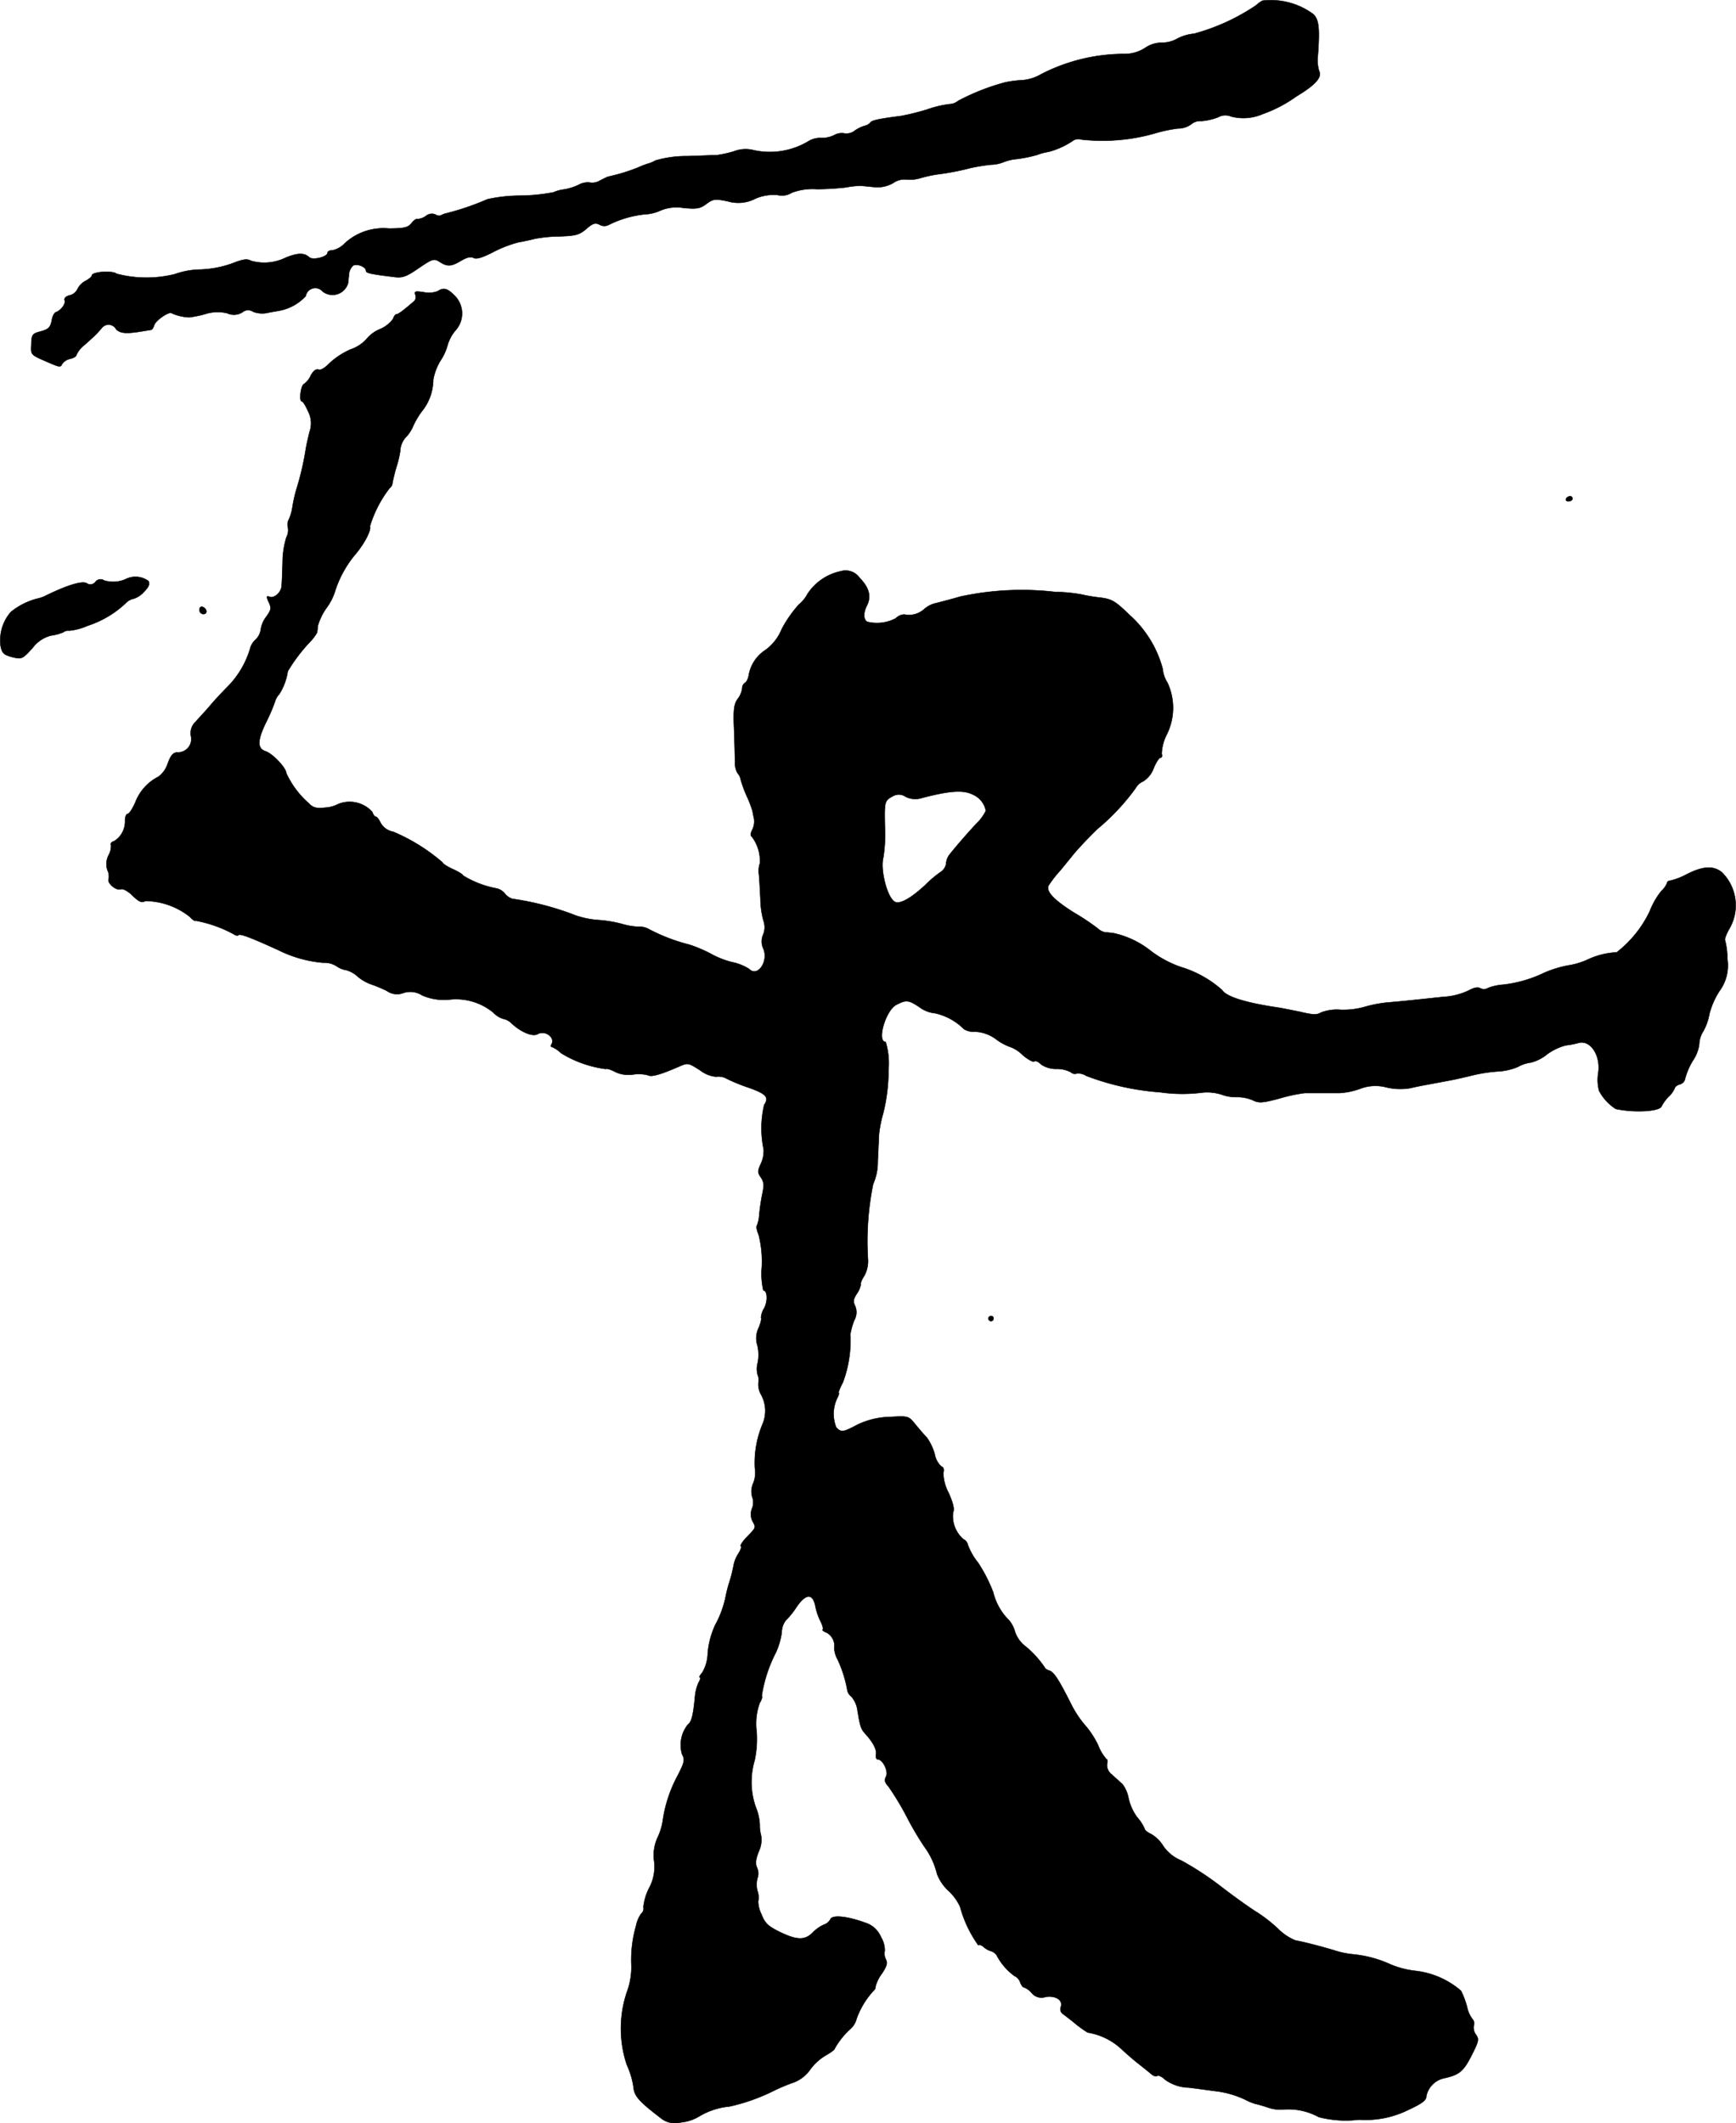<?xml version="1.0" encoding="UTF-8"?>
<svg xmlns="http://www.w3.org/2000/svg"
     version="1.1"
     width="14.48mm"
     height="17.709mm"
     viewBox="0 0 41.045 50.199">
   <defs>
      <style type="text/css"><![CDATA[
      .a {
        stroke: #000;
        stroke-linecap: round;
        stroke-linejoin: round;
        stroke-width: 0.01px;
      }
    ]]></style>
   </defs>
   <path class="a"
         d="M29.85.016a.689.689,0,0,0-.151.109,4.924,4.924,0,0,1-1.466.672,1.047,1.047,0,0,0-.394.115.739.739,0,0,1-.369.097.697.697,0,0,0-.4.127.885.885,0,0,1-.466.139,4.305,4.305,0,0,0-1.987.479,1.032,1.032,0,0,1-.424.139,2.765,2.765,0,0,0-.43.055,5.259,5.259,0,0,0-1.108.436.348.348,0,0,1-.212.079,2.559,2.559,0,0,0-.527.127,5.795,5.795,0,0,1-.606.151c-.521.067-.697.103-.733.157a.218.218,0,0,1-.121.073.837.837,0,0,0-.242.115.318.318,0,0,1-.254.067.359.359,0,0,0-.236.042.66.66,0,0,1-.309.067.528.528,0,0,0-.303.079,1.775,1.775,0,0,1-1.284.212.761.761,0,0,0-.472.024,2.787,2.787,0,0,1-.406.091c-.048,0-.363.012-.697.024a2.582,2.582,0,0,0-.757.103.724.724,0,0,1-.151.067,1.848,1.848,0,0,0-.242.091,4.548,4.548,0,0,1-.454.157c-.115.03-.236.061-.273.067-.03.012-.121.055-.2.097a.342.342,0,0,1-.23.042.436.436,0,0,0-.267.055,1.305,1.305,0,0,1-.351.109.848.848,0,0,0-.242.067,4.546,4.546,0,0,1-.787.079,3.596,3.596,0,0,0-.775.085,6.263,6.263,0,0,1-.951.327.536.536,0,0,0-.151.055.166.166,0,0,1-.133-.024.219.219,0,0,0-.218.036.367.367,0,0,1-.194.073c-.036-.012-.103.036-.151.103-.079.097-.17.121-.539.121a1.349,1.349,0,0,0-1.03.345.572.572,0,0,1-.291.17c-.067,0-.121.024-.121.055,0,.103-.351.188-.436.109-.115-.109-.279-.103-.557.012a1.146,1.146,0,0,1-.818.073c-.091-.055-.194-.036-.442.061a2.469,2.469,0,0,1-.751.145,1.867,1.867,0,0,0-.606.109A2.77,2.77,0,0,1,2.758,6.473c-.103-.085-.588-.048-.588.042,0,.024-.067.085-.151.127a.443.443,0,0,0-.188.194.267.267,0,0,1-.182.145c-.097.024-.139.073-.121.121.03.079-.085.236-.206.279-.036.012-.073.079-.091.157-.036.206-.079.248-.291.303-.176.048-.194.073-.2.297-.012.267-.03.242.472.46.188.079.224.085.254.012A.304.304,0,0,1,1.655,8.484c.085-.018.151-.061.151-.091A.597.597,0,0,1,1.982,8.169c.103-.091.218-.194.26-.236a2.169,2.169,0,0,0,.157-.17.204.204,0,0,1,.345.018c.091.103.248.115.636.048.085-.012.17-.03.194-.03.024-.006.055-.055.073-.115.036-.115.363-.333.412-.279a1.143,1.143,0,0,0,.412.097A2.473,2.473,0,0,0,4.853,7.424a.964.964,0,0,1,.521-.018.372.372,0,0,0,.357-.024.209.209,0,0,1,.254-.012.602.602,0,0,0,.321.03c.109-.024.236-.042.297-.055A1.129,1.129,0,0,0,7.228,7a.229.229,0,0,1,.4-.109.381.381,0,0,0,.606-.218c0-.036.012-.127.018-.2a.309.309,0,0,1,.097-.194c.091-.055.303.03.303.121,0,.055.103.079.642.145.218.03.297.006.606-.206.327-.224.363-.23.491-.151.182.121.279.115.509-.024.133-.079.23-.103.297-.067s.206-.006.454-.133a2.844,2.844,0,0,1,.606-.236c.133-.024.309-.061.394-.085a3.406,3.406,0,0,1,.581-.055c.376-.012.466-.036.63-.176.151-.133.212-.151.309-.103a.228.228,0,0,0,.224.006,2.466,2.466,0,0,1,.848-.248,1.006,1.006,0,0,0,.376-.091.98.98,0,0,1,.539-.061c.309.03.394.018.539-.091.164-.121.206-.127.503-.067a.873.873,0,0,0,.66-.061,1.072,1.072,0,0,1,.527-.085.435.435,0,0,0,.333-.055,1.392,1.392,0,0,1,.594-.085,6.369,6.369,0,0,0,.697-.042,1.724,1.724,0,0,1,.333-.036c.048,0,.2.018.333.03a.745.745,0,0,0,.442-.097.468.468,0,0,1,.291-.085.859.859,0,0,0,.351-.03A2.956,2.956,0,0,1,22.158,4.123a6.032,6.032,0,0,0,.787-.151,4.428,4.428,0,0,1,.485-.079.833.833,0,0,0,.285-.055,1.107,1.107,0,0,1,.333-.079,3.246,3.246,0,0,0,.472-.097,1.307,1.307,0,0,1,.273-.073,1.88,1.88,0,0,0,.563-.254.227.227,0,0,1,.212-.036,4.523,4.523,0,0,0,1.799-.164,3.335,3.335,0,0,1,.478-.097.541.541,0,0,0,.315-.097.332.332,0,0,1,.248-.079,1.434,1.434,0,0,0,.394-.091.339.339,0,0,1,.303-.018,1.137,1.137,0,0,0,.745-.055,3.203,3.203,0,0,0,.8-.418c.454-.273.612-.454.539-.6a.891.891,0,0,1-.03-.369c.048-.654.024-.86-.115-.981A1.689,1.689,0,0,0,29.85.016Z"/>
   <path class="a"
         d="M10.347,6.885a.591.591,0,0,1-.327.024c-.2-.03-.23-.024-.2.061a.139.139,0,0,1-.036.157C9.511,7.363,9.414,7.43,9.372,7.43c-.024,0-.061.048-.079.109a.727.727,0,0,1-.309.242.813.813,0,0,0-.315.23.876.876,0,0,1-.376.248,1.804,1.804,0,0,0-.509.333c-.097.103-.206.17-.254.145-.061-.018-.121.03-.182.139a.487.487,0,0,1-.157.2c-.079.024-.127.412-.055.412.024,0,.091.103.145.23a.61.61,0,0,1,.036.497c-.036.151-.079.339-.091.424a6.577,6.577,0,0,1-.212.909,3.468,3.468,0,0,0-.097.418,1.123,1.123,0,0,1-.085.309.265.265,0,0,0-.024.2.345.345,0,0,1-.036.224,2.095,2.095,0,0,0-.091.6c-.006.254-.018.509-.024.563-.012.145-.176.291-.285.248-.073-.03-.079-.006-.018.127.067.139.055.182-.055.339a.645.645,0,0,0-.133.303.419.419,0,0,1-.121.242.425.425,0,0,0-.121.176,2.158,2.158,0,0,1-.503.896c-.139.139-.351.363-.466.503-.115.133-.273.303-.339.376a.368.368,0,0,0-.103.327.313.313,0,0,1-.309.388c-.109,0-.164.061-.242.273a.613.613,0,0,1-.218.303,1.134,1.134,0,0,0-.545.606c-.067.151-.145.273-.182.273-.03,0-.061.067-.061.151a.549.549,0,0,1-.254.491c-.061.018-.097.055-.079.085a.432.432,0,0,1-.055.248.457.457,0,0,0-.03.351.335.335,0,0,1,.03.218c-.036.097.182.279.291.236.048-.018.17.048.273.151.157.151.218.176.309.127a1.725,1.725,0,0,1,1.048.376c.061.067.121.109.139.091a3.018,3.018,0,0,1,.902.321c.042.03.091.042.109.018.042-.036.279.055.933.351a2.918,2.918,0,0,0,1.066.303.533.533,0,0,1,.315.079.554.554,0,0,0,.236.097.639.639,0,0,1,.26.145,1.051,1.051,0,0,0,.321.188,3.202,3.202,0,0,1,.376.157.414.414,0,0,0,.394.048.511.511,0,0,1,.436.055,1.28,1.28,0,0,0,.642.103,1.387,1.387,0,0,1,1.048.309.545.545,0,0,0,.23.145.381.381,0,0,1,.194.103c.218.206.497.327.618.26.188-.103.43.085.327.248-.018.03-.012.055.018.055a.746.746,0,0,1,.212.145,2.668,2.668,0,0,0,1.06.376c.018-.018.115.012.218.067a.727.727,0,0,0,.436.061.895.895,0,0,1,.339.018c.085.048.291-.012.727-.2.218-.097.224-.097.509.085a.723.723,0,0,0,.376.151.39.39,0,0,1,.254.048,4.257,4.257,0,0,0,.521.212c.406.145.485.224.363.406a2.409,2.409,0,0,0-.012,1.054.72.72,0,0,1-.067.339c-.079.17-.079.206,0,.321.073.103.079.188.036.388-.03.139-.061.357-.073.485a.864.864,0,0,1-.055.267c-.024.018,0,.121.042.224a2.576,2.576,0,0,1,.073.751,1.756,1.756,0,0,0,.036.557c.097,0,.109.254.018.424a.471.471,0,0,0-.073.224c.018.012-.006.121-.055.236a.56.56,0,0,0-.03.418.947.947,0,0,1,.006.412.547.547,0,0,0,0,.285.299.299,0,0,1,.018.182.485.485,0,0,0,.067.291.796.796,0,0,1,.03.69,2.377,2.377,0,0,0-.182,1.03.674.674,0,0,1-.036.363.47.47,0,0,0-.024.333.368.368,0,0,1-.006.267.37.37,0,0,0,.006.291c.091.164.091.157-.121.376-.103.103-.17.206-.151.224.024.018-.006.097-.061.182a.778.778,0,0,0-.109.273,3.604,3.604,0,0,1-.103.406,2.886,2.886,0,0,0-.085.333,2.41,2.41,0,0,1-.248.672,2.008,2.008,0,0,0-.176.66.932.932,0,0,1-.127.46c-.055.067-.085.115-.061.115s.012.061-.03.127a1.067,1.067,0,0,0-.085.351c-.042.424-.079.575-.164.636a.776.776,0,0,0-.139.709c.073.127.055.188-.109.509a3.183,3.183,0,0,0-.351,1.078,1.431,1.431,0,0,1-.121.382,1.004,1.004,0,0,0-.079.563,1.059,1.059,0,0,1-.127.642,1.26,1.26,0,0,0-.127.436.158.158,0,0,1-.055.157.775.775,0,0,0-.121.291,2.894,2.894,0,0,0-.109.933,1.707,1.707,0,0,1-.079.551,2.701,2.701,0,0,0-.03,1.793,1.97,1.97,0,0,1,.157.515c.018.224.115.339.636.739a.539.539,0,0,0,.497.109,1.01,1.01,0,0,0,.418-.139,1.707,1.707,0,0,1,.721-.236,4.511,4.511,0,0,0,1.03-.363,4.319,4.319,0,0,1,.491-.206.845.845,0,0,0,.382-.297,1.224,1.224,0,0,1,.369-.339c.115-.067.212-.133.212-.157a1.827,1.827,0,0,1,.376-.472.478.478,0,0,0,.145-.242,1.95,1.95,0,0,1,.406-.666.114.114,0,0,0,.042-.097.895.895,0,0,1,.151-.303c.115-.176.139-.248.091-.339a.297.297,0,0,1-.024-.2.616.616,0,0,0-.091-.327.593.593,0,0,0-.382-.339c-.412-.151-.769-.188-.812-.079a.267.267,0,0,1-.151.127.832.832,0,0,0-.267.188c-.188.188-.376.182-.787-.018-.279-.139-.345-.206-.43-.424a.689.689,0,0,1-.073-.297.464.464,0,0,0-.018-.248.582.582,0,0,1,.006-.315.324.324,0,0,0-.012-.224c-.048-.103-.036-.2.036-.388a.639.639,0,0,0,.055-.388.872.872,0,0,1-.03-.248,1.243,1.243,0,0,0-.097-.424,1.792,1.792,0,0,1-.024-1.096,2.422,2.422,0,0,0,.048-.678,1.449,1.449,0,0,1,.073-.684c.042-.061.067-.139.048-.17a3.331,3.331,0,0,1,.333-1.018,1.698,1.698,0,0,0,.139-.478.466.466,0,0,1,.103-.291,1.798,1.798,0,0,0,.236-.291c.23-.345.4-.351.46-.018a1.451,1.451,0,0,0,.115.333c.048.091.073.182.055.2s.024.048.091.073a.358.358,0,0,1,.182.369.607.607,0,0,0,.079.267,2.946,2.946,0,0,1,.23.727.24.24,0,0,0,.097.151.635.635,0,0,1,.145.339c.061.369.079.424.182.539.188.206.273.376.254.485-.012.067.006.121.042.121.121,0,.26.291.194.406-.042.085-.03.139.055.23a6.479,6.479,0,0,1,.454.757,7.404,7.404,0,0,0,.394.666,1.776,1.776,0,0,1,.303.648,1.049,1.049,0,0,0,.273.4,1.205,1.205,0,0,1,.273.376,2.823,2.823,0,0,0,.43.909c.024-.018.079,0,.127.042a.439.439,0,0,0,.17.097.264.264,0,0,1,.133.091,1.412,1.412,0,0,0,.424.497.259.259,0,0,1,.139.157c.024.061.061.115.091.115a.46.46,0,0,1,.176.127.297.297,0,0,0,.333.097c.242-.036.418.079.357.242a.138.138,0,0,0,.055.164c.048.036.194.145.315.248a2.763,2.763,0,0,0,.267.188,1.538,1.538,0,0,1,.775.369c.133.127.333.297.442.382s.236.188.285.23.109.067.145.042c.03-.018.115.024.182.091a1.006,1.006,0,0,0,.563.188c.242.03.509.067.594.079a2.247,2.247,0,0,1,.751.212,1.189,1.189,0,0,0,.242.097c.036.006.164.042.291.085a.888.888,0,0,0,.382.042,1.49,1.49,0,0,1,.812.182,2.561,2.561,0,0,0,.951.061,2.266,2.266,0,0,0,1.163-.23c.339-.157.43-.23.43-.333a.544.544,0,0,1,.424-.418c.357-.079.454-.164.642-.533.17-.333.182-.388.109-.491a.277.277,0,0,1-.055-.218.142.142,0,0,0-.024-.145.715.715,0,0,1-.133-.291,1.947,1.947,0,0,0-.145-.388,1.99,1.99,0,0,0-1.09-.472,2.134,2.134,0,0,1-.575-.151,2.777,2.777,0,0,0-.915-.242,2.085,2.085,0,0,1-.436-.097c-.351-.103-.66-.182-.902-.23a1.237,1.237,0,0,1-.406-.273,3.585,3.585,0,0,0-.485-.382c-.133-.079-.521-.351-.866-.618a7.263,7.263,0,0,0-.933-.612A.957.957,0,0,1,27.5,43.638a.823.823,0,0,0-.285-.279c-.085-.036-.151-.097-.151-.121a.997.997,0,0,0-.176-.273,1.218,1.218,0,0,1-.206-.454.776.776,0,0,0-.145-.333c-.061-.055-.176-.157-.248-.224a.278.278,0,0,1-.115-.248c.018-.061.012-.115-.012-.115a1.054,1.054,0,0,1-.194-.321,2.042,2.042,0,0,0-.309-.478,2.436,2.436,0,0,1-.339-.515c-.291-.575-.4-.745-.509-.781-.061-.018-.109-.055-.109-.073a2.355,2.355,0,0,0-.503-.539.735.735,0,0,1-.2-.303.724.724,0,0,0-.139-.273,1.387,1.387,0,0,1-.376-.66,3.56,3.56,0,0,0-.363-.709,1.492,1.492,0,0,1-.236-.412.197.197,0,0,0-.109-.139.723.723,0,0,1-.242-.636c.036-.067.006-.206-.103-.454a1.032,1.032,0,0,1-.127-.478c.024-.079.006-.133-.048-.151a.519.519,0,0,1-.157-.297,1.319,1.319,0,0,0-.182-.382c-.067-.067-.188-.212-.279-.321-.157-.194-.157-.194-.612-.17a1.85,1.85,0,0,0-.751.182c-.345.182-.382.188-.503.067a.86.86,0,0,1,.03-.709c.03-.061.042-.109.03-.109-.018,0,.024-.109.097-.248a2.845,2.845,0,0,0,.176-1.145,1.848,1.848,0,0,1,.091-.321.382.382,0,0,0,.018-.351c-.048-.097-.036-.157.048-.285a.541.541,0,0,0,.091-.218c-.012-.024.024-.115.079-.194a.734.734,0,0,0,.091-.376,6.785,6.785,0,0,1,.121-1.799,1.283,1.283,0,0,0,.109-.533c.012-.242.024-.533.03-.648a2.85,2.85,0,0,1,.097-.485A4.191,4.191,0,0,0,21.007,25.298a1.759,1.759,0,0,0-.067-.666c-.218,0,0-.751.254-.878.23-.121.291-.115.551.061a.724.724,0,0,0,.363.139,1.397,1.397,0,0,1,.684.376.441.441,0,0,0,.267.061.897.897,0,0,1,.497.182,1.254,1.254,0,0,0,.339.182.797.797,0,0,1,.285.188c.121.103.242.17.273.151.03-.024.103.006.157.067a.629.629,0,0,0,.376.109.694.694,0,0,1,.333.079.134.134,0,0,0,.139.03.346.346,0,0,1,.224.055,6.134,6.134,0,0,0,1.744.388,3.682,3.682,0,0,0,.969.012,1.126,1.126,0,0,1,.485.042.973.973,0,0,0,.363.061.944.944,0,0,1,.376.073c.145.073.23.067.636-.042a3.78,3.78,0,0,1,.594-.127h.818a1.686,1.686,0,0,0,.478-.097,1.019,1.019,0,0,1,.642-.036,1.433,1.433,0,0,0,.551.018c.236-.055.357-.073.902-.176.17-.03.424-.091.575-.127a3.562,3.562,0,0,1,.575-.091,1.433,1.433,0,0,0,.497-.109.828.828,0,0,1,.309-.103,1.001,1.001,0,0,0,.382-.194,1.305,1.305,0,0,1,.442-.212,1.935,1.935,0,0,0,.291-.055c.285-.091.539.285.478.703a1.045,1.045,0,0,0,.018.424,1.146,1.146,0,0,0,.394.43c.442.097,1.042.061,1.084-.061a.927.927,0,0,1,.17-.23.605.605,0,0,0,.145-.206c0-.024.055-.067.121-.085a.167.167,0,0,0,.121-.133,1.623,1.623,0,0,1,.182-.424.89.89,0,0,0,.151-.382.615.615,0,0,1,.097-.315,1.298,1.298,0,0,0,.145-.412,1.865,1.865,0,0,1,.23-.527,1.025,1.025,0,0,0,.194-.775,1.802,1.802,0,0,0-.054-.436c-.018-.024.03-.151.115-.297a1.097,1.097,0,0,0-.194-1.314c-.2-.157-.448-.145-.836.055a1.593,1.593,0,0,1-.376.145c-.042,0-.079.024-.079.055a.551.551,0,0,1-.139.194,1.783,1.783,0,0,0-.273.478,2.691,2.691,0,0,1-.781.969,1.811,1.811,0,0,0-.654.157,1.762,1.762,0,0,1-.485.151,2.603,2.603,0,0,0-.575.176,3.012,3.012,0,0,1-.957.279,1.266,1.266,0,0,0-.369.079.19.19,0,0,1-.188.006c-.055-.036-.151-.012-.273.055a1.621,1.621,0,0,1-.606.151c-.23.024-.521.055-.636.067s-.4.042-.636.061a2.988,2.988,0,0,0-.606.115,1.851,1.851,0,0,1-.545.061,1.043,1.043,0,0,0-.466.067c-.085.055-.188.055-.485-.018-.212-.042-.448-.091-.533-.103-.745-.109-1.217-.254-1.314-.412a2.607,2.607,0,0,0-.975-.545,2.543,2.543,0,0,1-.721-.388,2.144,2.144,0,0,0-.896-.418c-.03,0-.109-.012-.164-.012a.37.37,0,0,1-.182-.091,5.254,5.254,0,0,0-.551-.369c-.497-.309-.69-.521-.612-.654a2.78,2.78,0,0,1,.285-.363c.073-.091.218-.267.315-.388.103-.121.345-.382.545-.575a5.275,5.275,0,0,0,.909-.969.375.375,0,0,1,.182-.164.616.616,0,0,0,.248-.315c.055-.133.127-.242.157-.242.036,0,.048-.042.03-.091a1.094,1.094,0,0,1,.115-.448,1.409,1.409,0,0,0,.024-1.23.745.745,0,0,1-.115-.333,2.605,2.605,0,0,0-.775-1.266c-.351-.339-.424-.382-.703-.418a3.517,3.517,0,0,1-.436-.073,3.895,3.895,0,0,0-.636-.061,6.853,6.853,0,0,0-2.229.109c-.254.073-.533.145-.612.164a.619.619,0,0,0-.254.139.535.535,0,0,1-.466.121.306.306,0,0,0-.2.091.949.949,0,0,1-.636.091c-.121-.012-.145-.188-.055-.376.121-.224.067-.436-.164-.672a.403.403,0,0,0-.442-.157,1.251,1.251,0,0,0-.787.533.832.832,0,0,1-.206.254,2.823,2.823,0,0,0-.406.581,1.135,1.135,0,0,1-.388.497.89.89,0,0,0-.394.606c-.018.085-.055.157-.091.17a.151.151,0,0,0-.061.127.529.529,0,0,1-.109.254c-.085.121-.103.242-.085.69.012.297.018.654.024.787a.474.474,0,0,0,.061.279.293.293,0,0,1,.073.151,2.893,2.893,0,0,0,.151.406,2.602,2.602,0,0,1,.127.333c.006.024.018.103.036.176a.443.443,0,0,1-.036.26c-.048.091-.055.151-.012.176a.949.949,0,0,1,.188.624.559.559,0,0,0-.024.26c.012.103.024.357.036.575a2.075,2.075,0,0,0,.073.527.451.451,0,0,1-.006.321.399.399,0,0,0,0,.333c.133.297-.133.69-.333.485a1.175,1.175,0,0,0-.382-.157,2.029,2.029,0,0,1-.485-.182,3.229,3.229,0,0,0-.545-.236,4.32,4.32,0,0,1-.963-.369.444.444,0,0,0-.242-.055,1.623,1.623,0,0,1-.394-.067,2.907,2.907,0,0,0-.545-.091,2.111,2.111,0,0,1-.545-.109,6.761,6.761,0,0,0-1.502-.394.373.373,0,0,1-.176-.127.355.355,0,0,0-.206-.121,2.31,2.31,0,0,1-.781-.303c0-.024-.109-.091-.242-.151s-.242-.133-.242-.157a4.384,4.384,0,0,0-1.169-.727.423.423,0,0,1-.297-.212c-.036-.079-.091-.145-.115-.145s-.061-.048-.079-.109a.72.72,0,0,0-.806-.188.741.741,0,0,1-.315.085c-.206.024-.285,0-.388-.109a2.118,2.118,0,0,1-.527-.709c0-.121-.327-.466-.491-.515-.194-.067-.194-.254.012-.678a4.332,4.332,0,0,0,.212-.491.432.432,0,0,1,.103-.182,1.366,1.366,0,0,0,.2-.539,3.964,3.964,0,0,1,.557-.727,1.146,1.146,0,0,0,.139-.194c0-.018.012-.097.018-.164a1.419,1.419,0,0,1,.206-.418,1.337,1.337,0,0,0,.194-.376,2.557,2.557,0,0,1,.478-.878c.212-.248.388-.575.351-.672a2.795,2.795,0,0,1,.466-.902.165.165,0,0,0,.067-.121c.006-.042.042-.2.085-.351a2.549,2.549,0,0,0,.097-.394.523.523,0,0,1,.164-.369.872.872,0,0,0,.145-.236,1.901,1.901,0,0,1,.2-.339,1.205,1.205,0,0,0,.273-.751,1.3,1.3,0,0,1,.176-.46,1.233,1.233,0,0,0,.164-.363.975.975,0,0,1,.176-.333.596.596,0,0,0-.018-.842C10.571,6.812,10.486,6.794,10.347,6.885ZM23.006,18.787a.521.521,0,0,1,.303.382,1.092,1.092,0,0,1-.194.273c-.188.194-.503.557-.666.763a.379.379,0,0,0-.079.212.294.294,0,0,1-.115.188,2.677,2.677,0,0,0-.382.321c-.327.303-.581.448-.703.4-.182-.067-.363-.751-.285-1.054a3.514,3.514,0,0,0,.036-.745c-.012-.581-.006-.6.188-.703a.276.276,0,0,1,.303.012.511.511,0,0,0,.382.03C22.461,18.69,22.782,18.672,23.006,18.787Z"/>
   <path class="a"
         d="M37.028,11.791c-.018.03.006.061.054.061.055,0,.097-.03.097-.061a.056.056,0,0,0-.051-.06l-.003-0A.115.115,0,0,0,37.028,11.791Z"/>
   <path class="a"
         d="M2.994,13.681a.722.722,0,0,1-.533.042.148.148,0,0,0-.206.036l0,0a.151.151,0,0,1-.206.03c-.109-.061-.448.042-.939.279a.846.846,0,0,1-.23.085,1.635,1.635,0,0,0-.624.315,1.024,1.024,0,0,0-.242.806c.036.17.073.206.273.26.23.055.242.048.485-.218a.776.776,0,0,1,.436-.291,1.118,1.118,0,0,0,.291-.079.184.184,0,0,1,.139-.036,1.413,1.413,0,0,0,.43-.115,2.393,2.393,0,0,0,.902-.533.354.354,0,0,1,.194-.109.554.554,0,0,0,.236-.157c.121-.121.145-.188.109-.26A.517.517,0,0,0,2.994,13.681Z"/>
   <path class="a"
         d="M4.714,14.42a.096.096,0,0,0,.094.097h.003c.103,0,.085-.133-.024-.17C4.744,14.335,4.714,14.365,4.714,14.42Z"/>
   <path class="a"
         d="M23.369,31.173a.065.065,0,0,0,.061.061.061.061,0,0,0,.061-.061.057.057,0,0,0-.054-.061h-.007A.061.061,0,0,0,23.369,31.173Z"/>
</svg>

